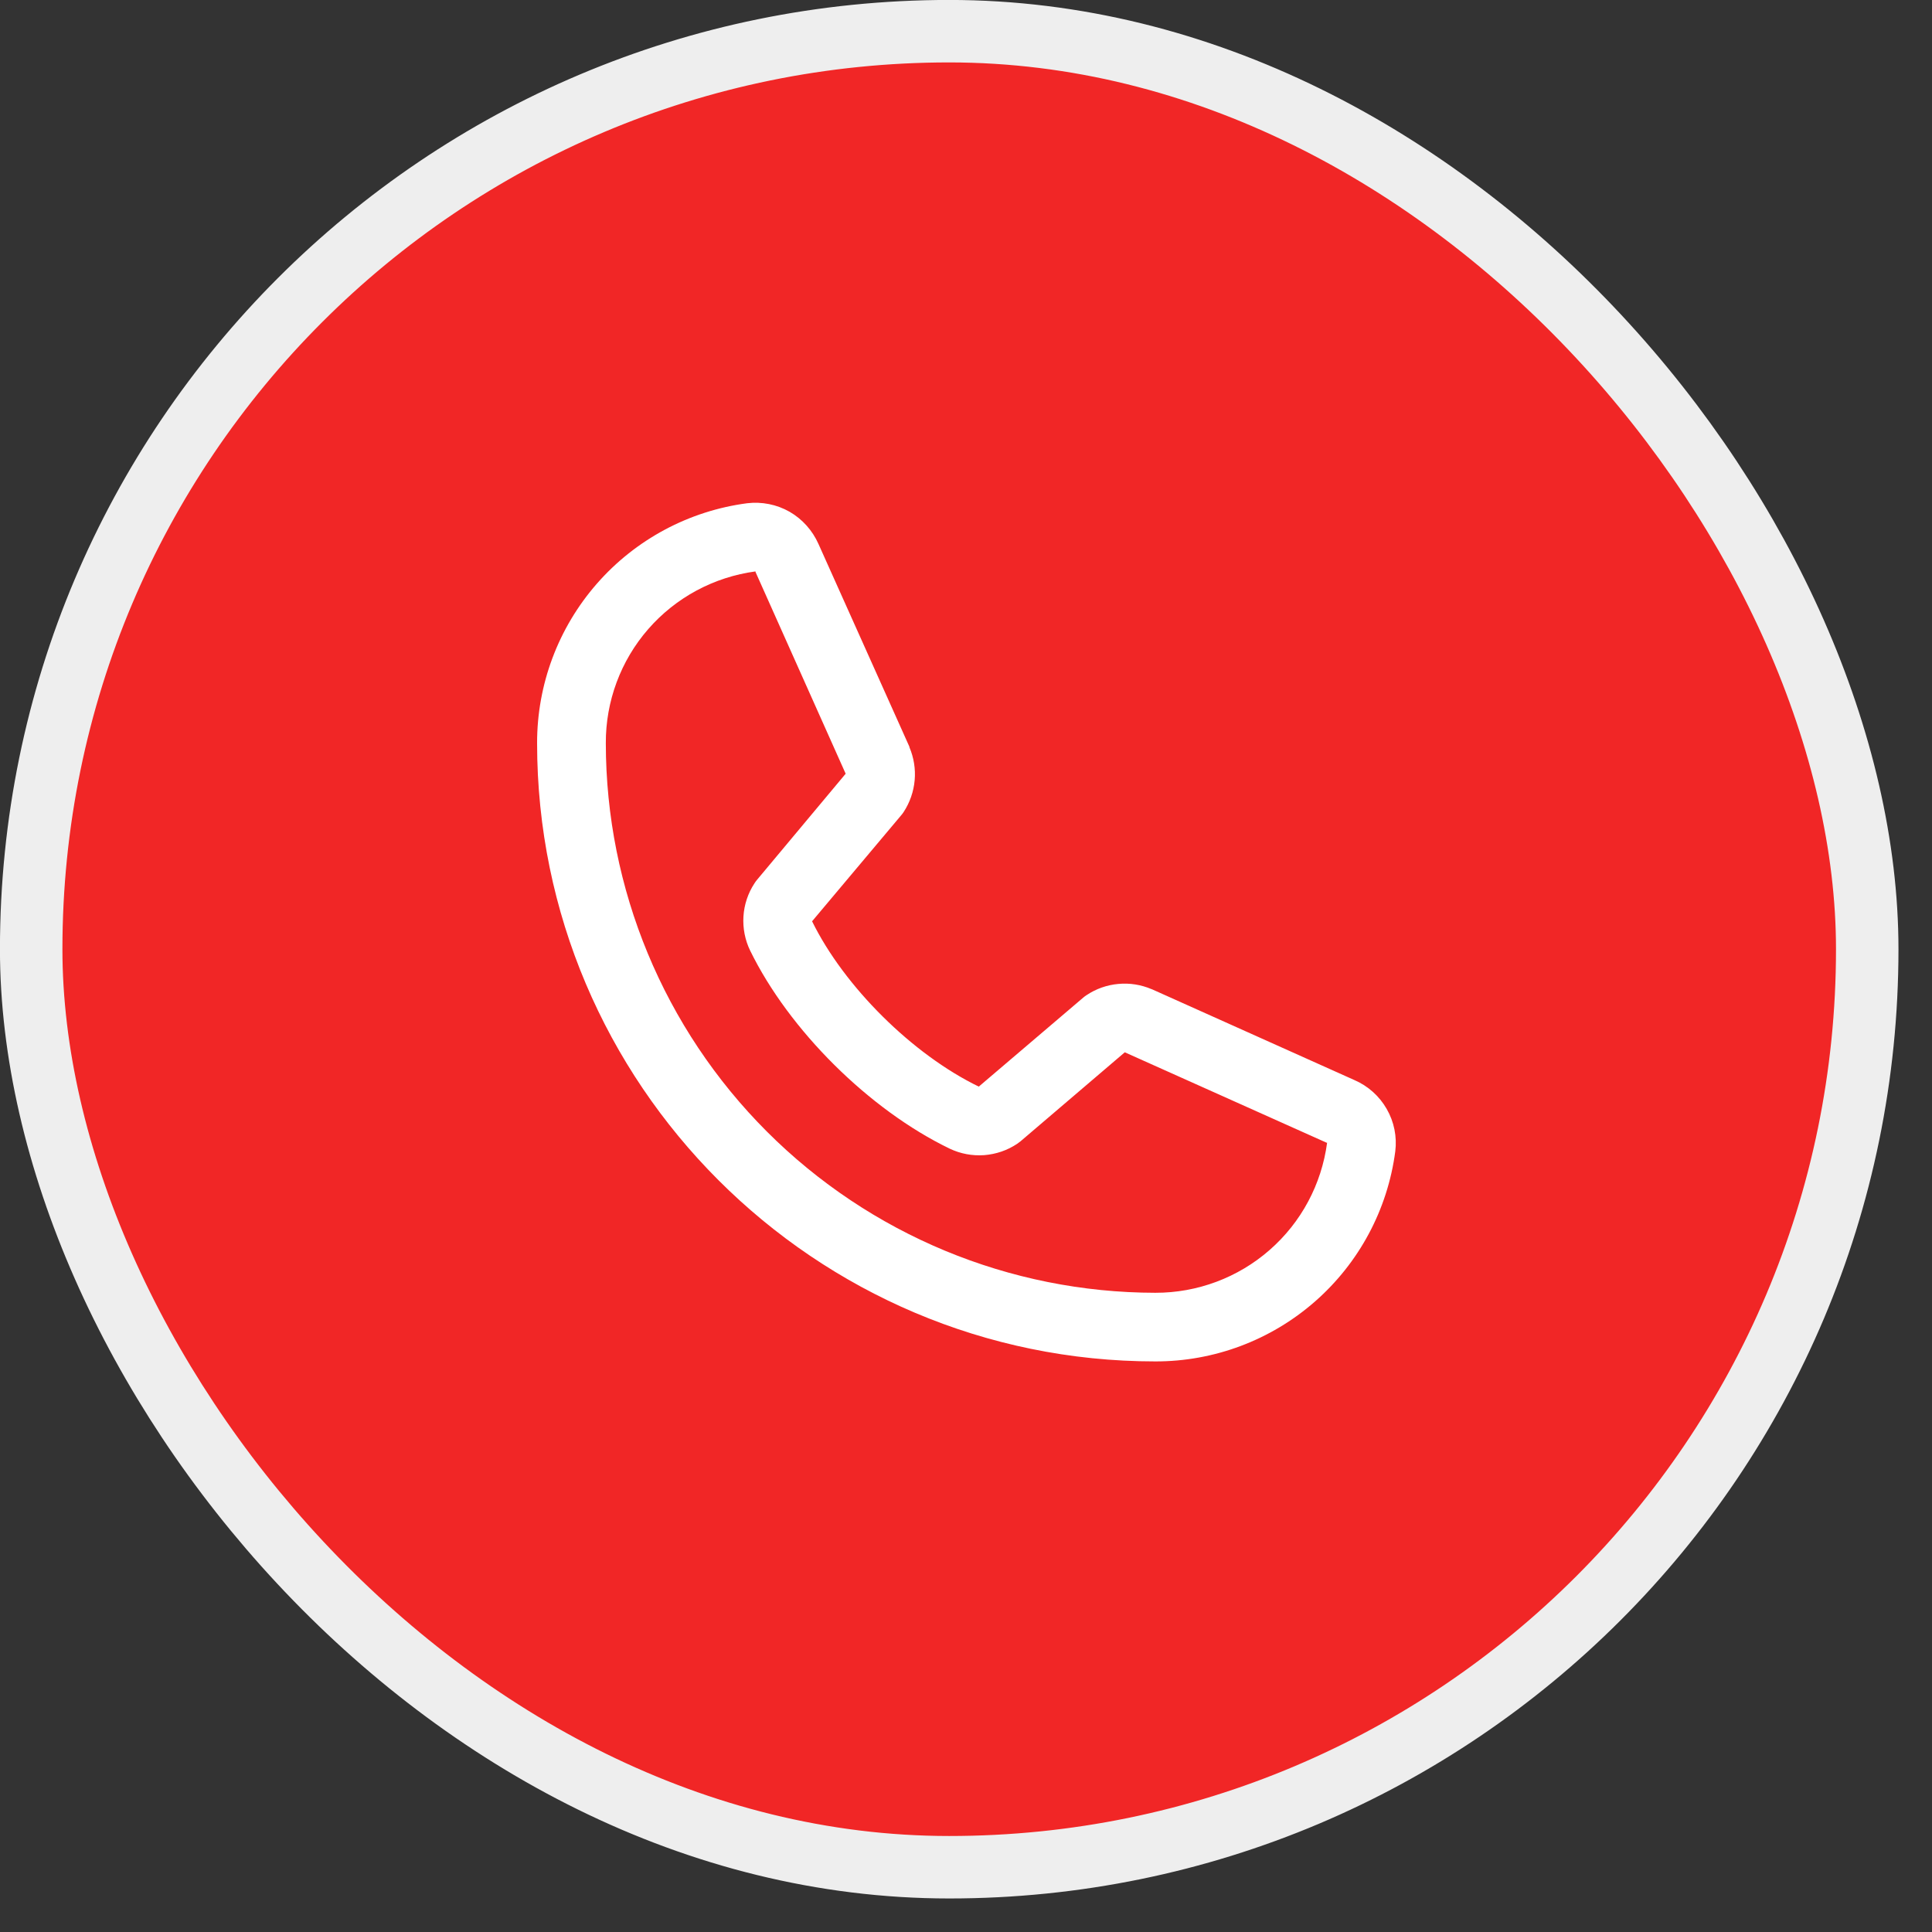 <?xml version="1.0" encoding="utf-8"?>
<svg xmlns="http://www.w3.org/2000/svg" fill="none" height="100%" overflow="visible" preserveAspectRatio="none" style="display: block;" viewBox="0 0 21 21" width="100%">
<rect x="0" y="0" width="21" height="21" fill="#333333" stroke="none"/>
<g id="Frame 1836818100">
<g id="Frame 1836819613">
<rect fill="#F12626" height="19.957" rx="9.979" width="19.957" x="0.339" y="0.339"/>
<rect height="19.957" rx="9.979" stroke="#EEEEEE" stroke-width="0.679" width="19.957" x="0.339" y="0.339"/>
<g id="SVG">
<g id="Group">
<path d="M14.722 11.74L12.524 10.754L12.518 10.752C12.403 10.703 12.279 10.683 12.155 10.695C12.032 10.706 11.913 10.748 11.81 10.817C11.797 10.825 11.786 10.834 11.775 10.843L10.639 11.811C9.919 11.462 9.176 10.725 8.827 10.014L9.796 8.861C9.806 8.849 9.815 8.838 9.823 8.825C9.89 8.722 9.931 8.604 9.942 8.481C9.953 8.359 9.933 8.235 9.885 8.122V8.117L8.897 5.914C8.832 5.767 8.722 5.643 8.583 5.563C8.443 5.483 8.281 5.451 8.121 5.47C7.489 5.553 6.908 5.864 6.488 6.344C6.068 6.824 5.837 7.44 5.838 8.078C5.838 11.783 8.853 14.798 12.558 14.798C13.196 14.799 13.812 14.568 14.292 14.148C14.772 13.728 15.083 13.148 15.166 12.515C15.186 12.355 15.153 12.193 15.073 12.054C14.993 11.914 14.87 11.804 14.722 11.74ZM12.558 14.052C10.974 14.05 9.456 13.42 8.336 12.3C7.216 11.18 6.586 9.662 6.585 8.078C6.583 7.622 6.747 7.181 7.046 6.838C7.346 6.494 7.76 6.272 8.212 6.211C8.212 6.213 8.212 6.215 8.212 6.217L9.192 8.41L8.227 9.565C8.218 9.576 8.209 9.588 8.201 9.601C8.13 9.709 8.089 9.833 8.081 9.961C8.073 10.089 8.098 10.218 8.154 10.333C8.577 11.198 9.448 12.063 10.322 12.485C10.439 12.541 10.568 12.565 10.697 12.556C10.826 12.546 10.95 12.504 11.057 12.432C11.069 12.424 11.081 12.415 11.092 12.406L12.226 11.438L14.42 12.421C14.42 12.421 14.424 12.421 14.425 12.421C14.365 12.873 14.143 13.288 13.799 13.588C13.456 13.888 13.014 14.053 12.558 14.052Z" fill="white" id="Vector"/>
</g>
</g>
</g>
</g>
</svg>